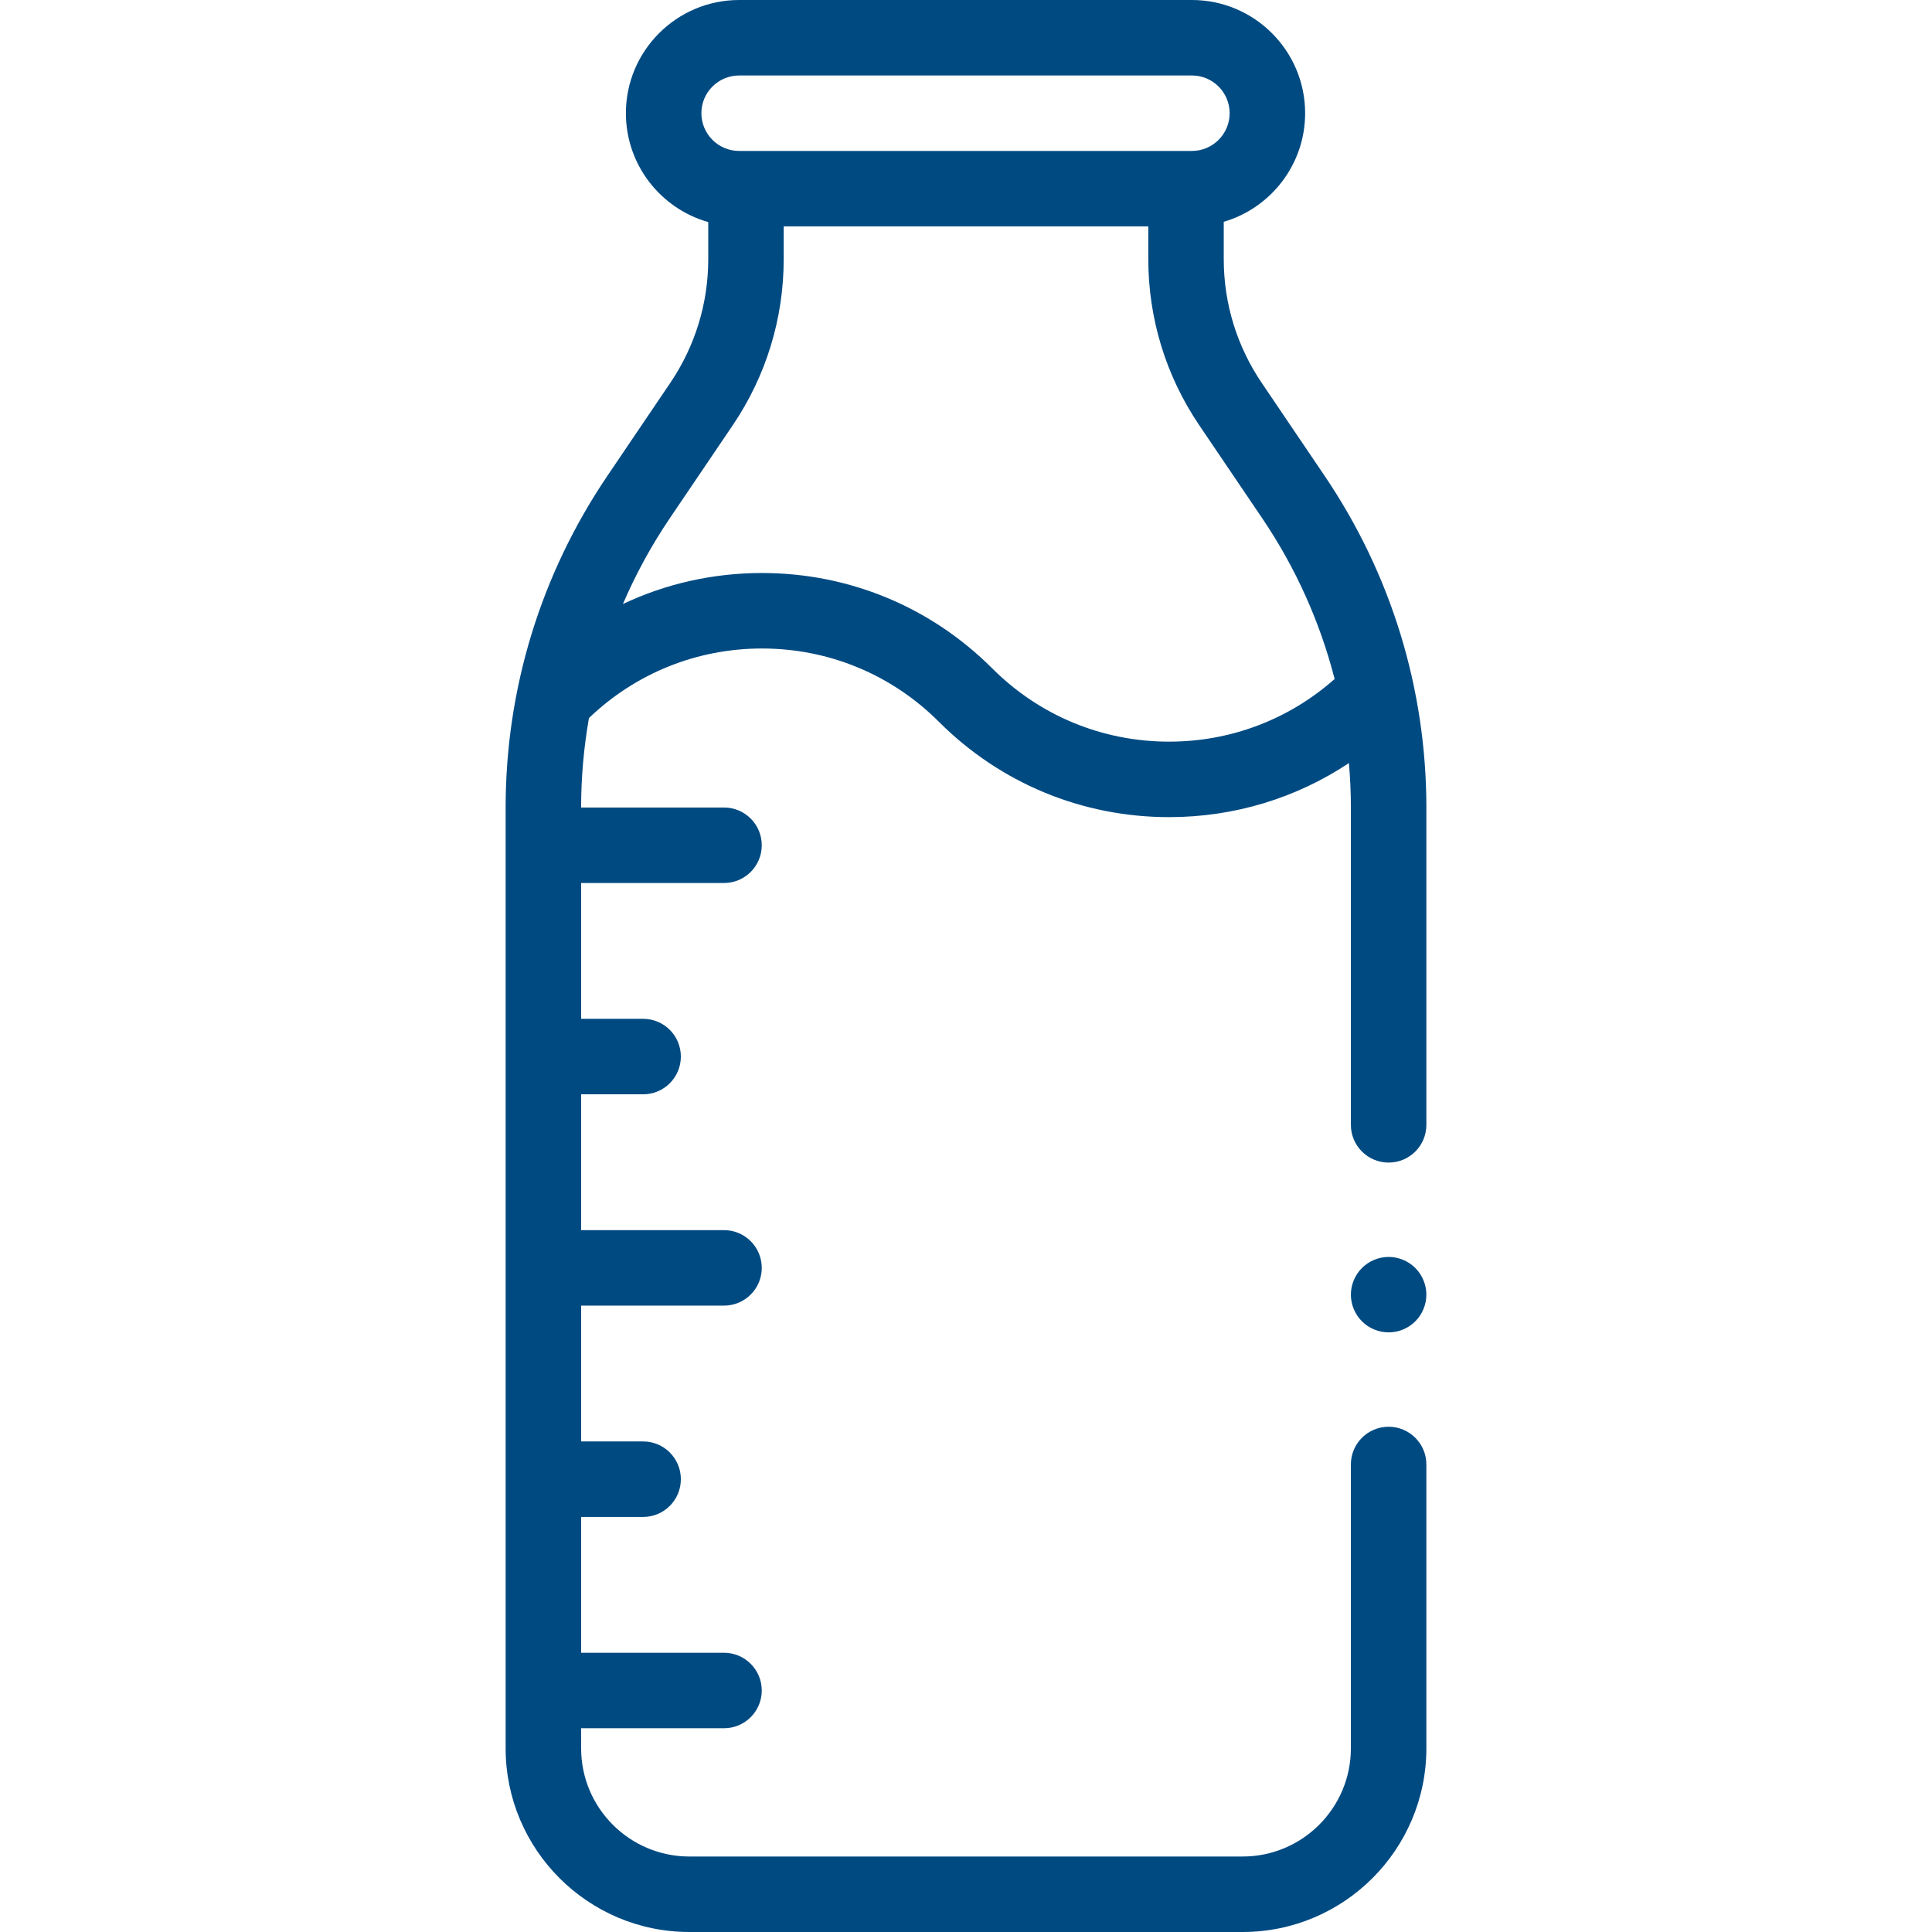 <svg width="56" height="56" viewBox="0 0 56 56" fill="none" xmlns="http://www.w3.org/2000/svg">
<path d="M38.395 13.793L36.571 11.097C35.851 10.034 35.471 8.794 35.471 7.51V6.429C36.833 6.03 37.83 4.77 37.83 3.281C37.83 1.472 36.358 0 34.549 0H21.424C19.614 0 18.142 1.472 18.142 3.281C18.142 4.78 19.153 6.047 20.529 6.437V7.51C20.529 8.794 20.148 10.034 19.429 11.097L17.605 13.793C15.676 16.643 14.656 19.968 14.656 23.409V50.675C14.656 53.611 17.045 56 19.981 56H36.019C38.955 56 41.344 53.611 41.344 50.675V42.448C41.344 41.844 40.854 41.355 40.25 41.355C39.646 41.355 39.156 41.844 39.156 42.448V50.675C39.156 52.405 37.749 53.812 36.019 53.812H19.981C18.251 53.812 16.844 52.405 16.844 50.675V50.094H20.986C21.59 50.094 22.08 49.604 22.08 49C22.08 48.396 21.59 47.906 20.986 47.906H16.844V43.969H18.642C19.246 43.969 19.735 43.479 19.735 42.875C19.735 42.271 19.246 41.781 18.642 41.781H16.844V37.844H20.986C21.59 37.844 22.08 37.354 22.08 36.75C22.08 36.146 21.59 35.656 20.986 35.656H16.844V31.719H18.642C19.246 31.719 19.735 31.229 19.735 30.625C19.735 30.021 19.246 29.531 18.642 29.531H16.844V25.594H20.986C21.59 25.594 22.08 25.104 22.08 24.5C22.08 23.896 21.59 23.406 20.986 23.406H16.844C16.844 22.53 16.922 21.664 17.071 20.813C18.427 19.513 20.201 18.797 22.086 18.797C24.023 18.797 25.843 19.551 27.213 20.92C28.995 22.703 31.366 23.685 33.887 23.685C35.769 23.685 37.567 23.137 39.099 22.118C39.136 22.546 39.156 22.976 39.156 23.409V32.605C39.156 33.209 39.646 33.698 40.25 33.698C40.854 33.698 41.344 33.209 41.344 32.605V23.409C41.344 19.968 40.324 16.643 38.395 13.793ZM21.424 2.188H34.549C35.152 2.188 35.642 2.678 35.642 3.281C35.642 3.884 35.152 4.375 34.549 4.375H21.424C20.82 4.375 20.33 3.884 20.33 3.281C20.33 2.678 20.82 2.188 21.424 2.188ZM33.887 21.497C31.95 21.497 30.129 20.743 28.76 19.373C26.977 17.591 24.607 16.609 22.086 16.609C20.669 16.609 19.299 16.919 18.055 17.508C18.427 16.643 18.881 15.81 19.416 15.019L21.241 12.323C22.206 10.896 22.716 9.232 22.716 7.51V6.562H33.284V7.51C33.284 9.232 33.794 10.896 34.759 12.323L36.584 15.019C37.556 16.454 38.261 18.029 38.685 19.681C37.359 20.855 35.673 21.497 33.887 21.497Z" fill="#004A82"/>
<path d="M40.25 36.433C39.962 36.433 39.68 36.55 39.477 36.753C39.273 36.957 39.156 37.239 39.156 37.527C39.156 37.814 39.273 38.096 39.477 38.3C39.68 38.503 39.962 38.62 40.25 38.62C40.538 38.62 40.82 38.503 41.023 38.3C41.227 38.096 41.344 37.814 41.344 37.527C41.344 37.239 41.227 36.957 41.023 36.753C40.82 36.55 40.538 36.433 40.25 36.433Z" fill="#004A82"/>
</svg>

